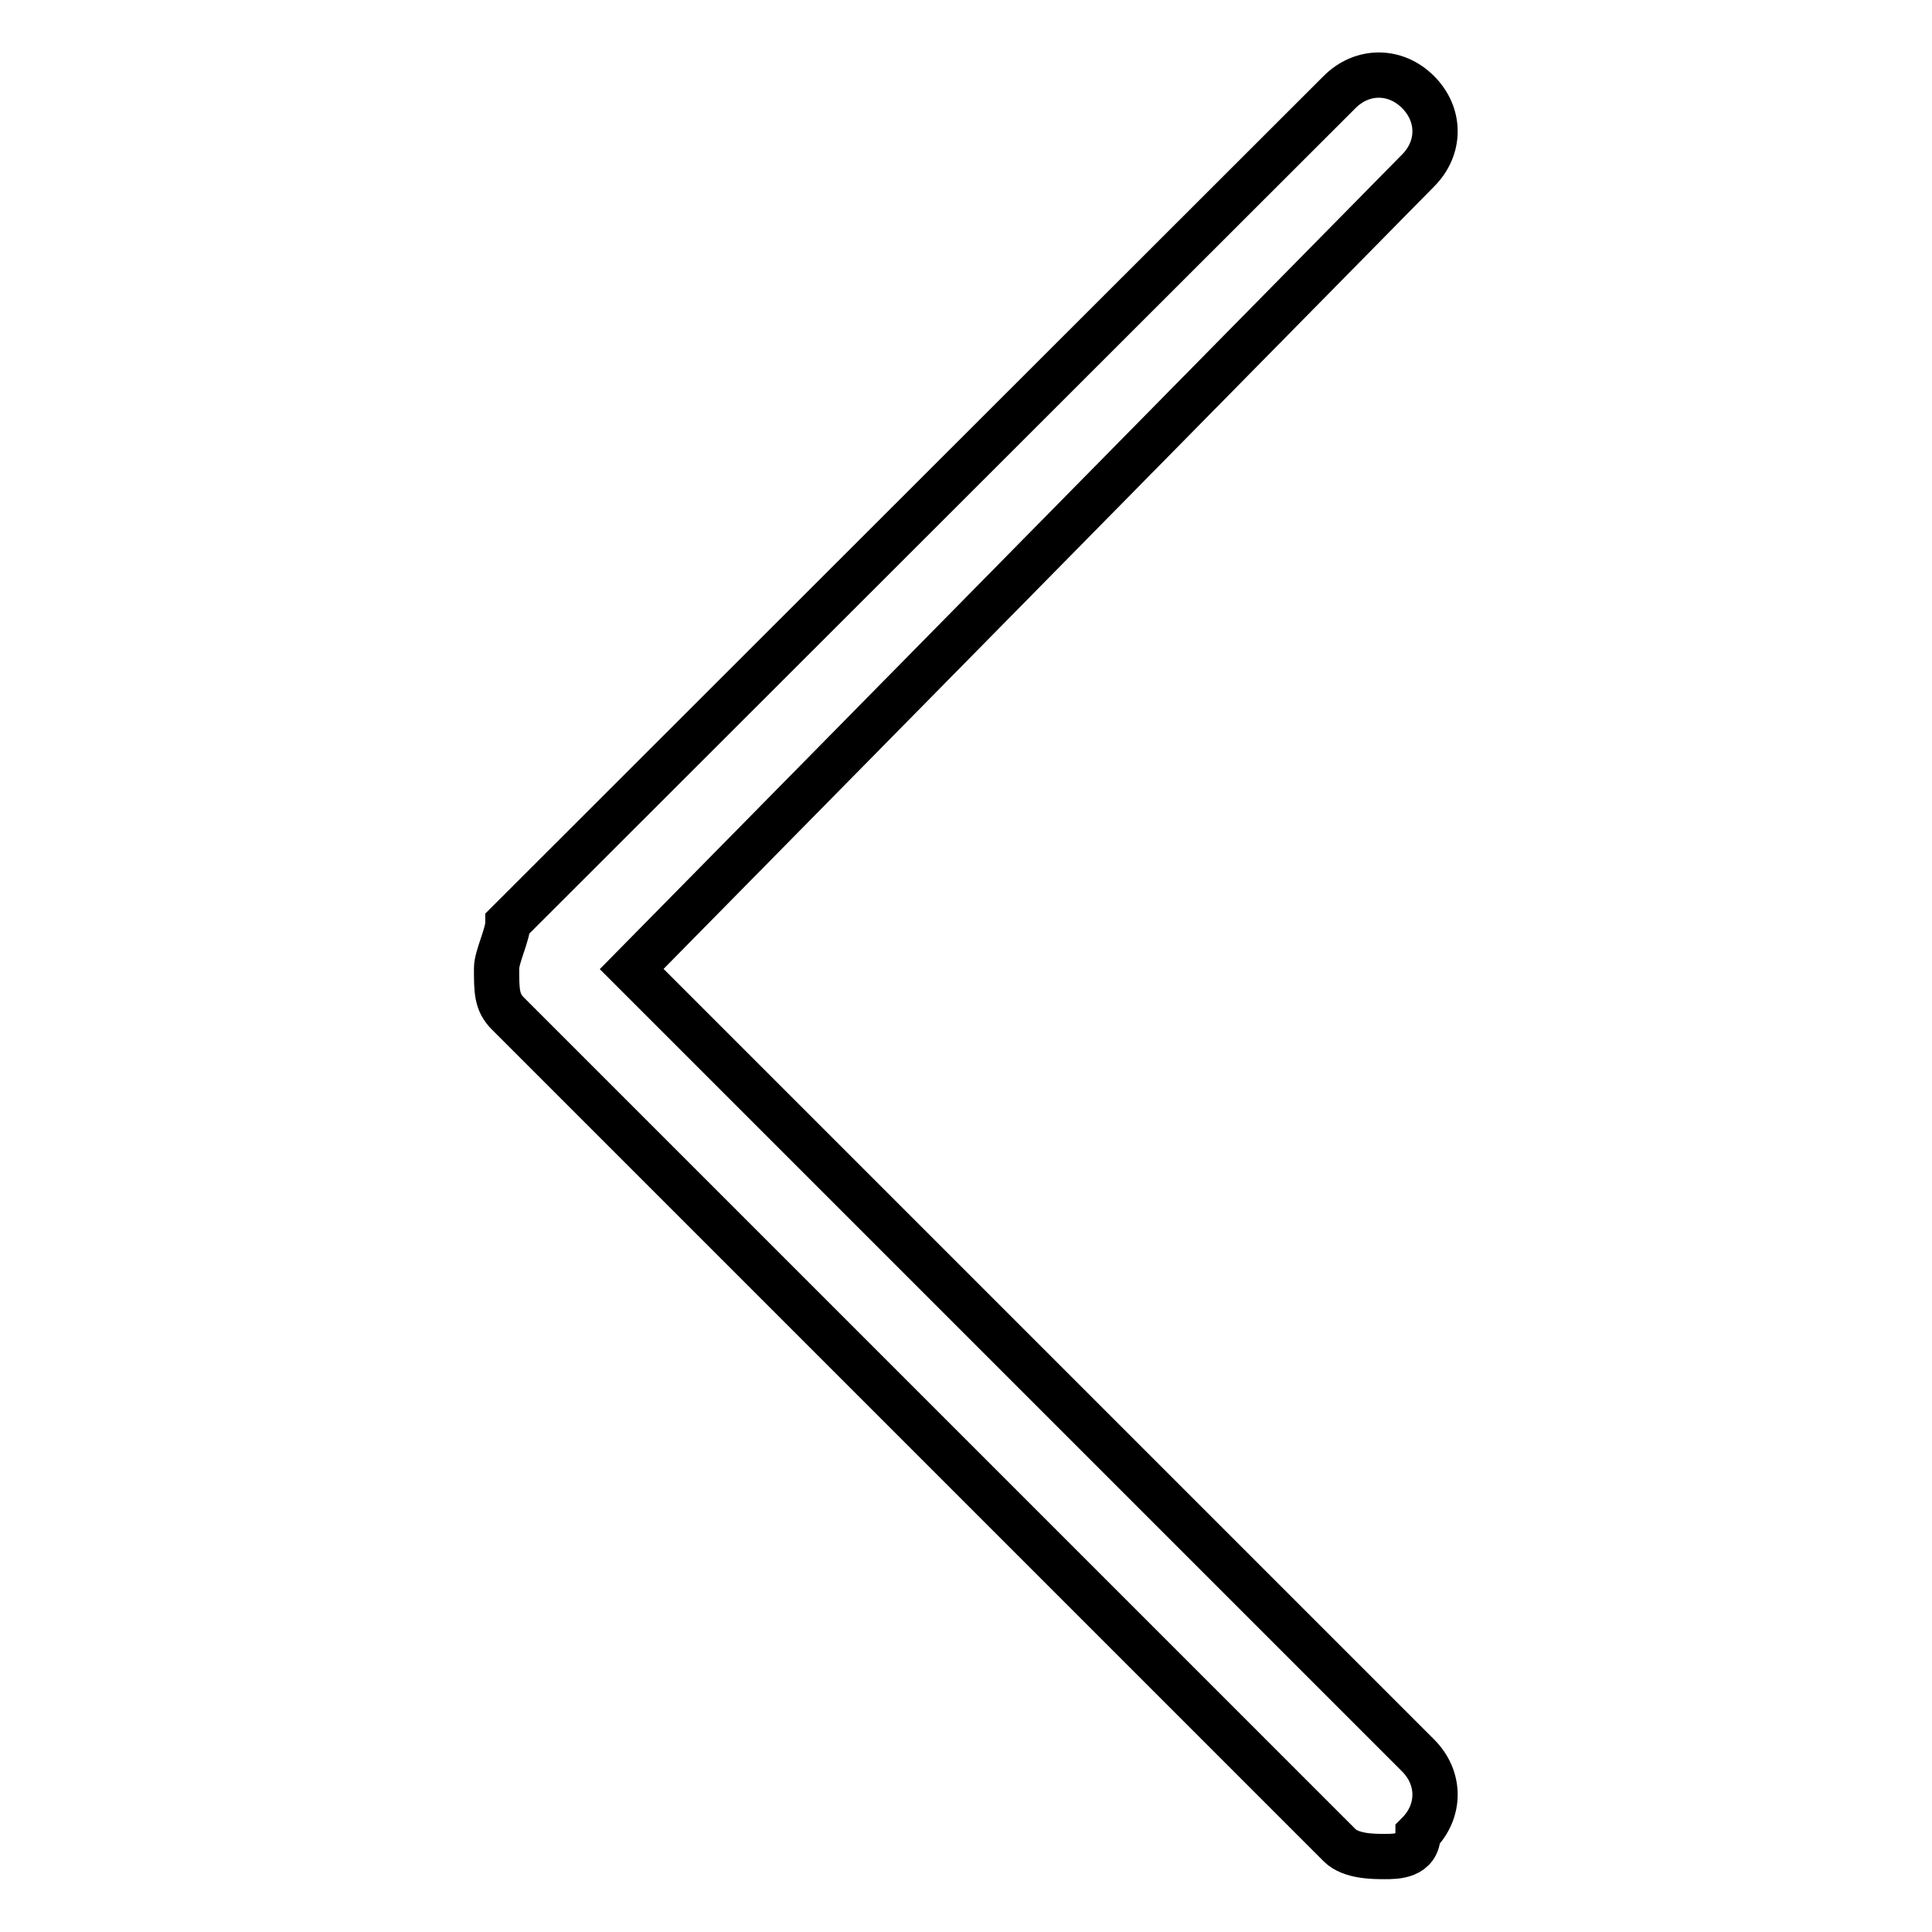 <?xml version="1.0" encoding="utf-8"?>
<!-- Svg Vector Icons : http://www.onlinewebfonts.com/icon -->
<!DOCTYPE svg PUBLIC "-//W3C//DTD SVG 1.1//EN" "http://www.w3.org/Graphics/SVG/1.1/DTD/svg11.dtd">
<svg version="1.1" xmlns="http://www.w3.org/2000/svg" xmlns:xlink="http://www.w3.org/1999/xlink" x="0px" y="0px" viewBox="0 0 256 256" enable-background="new 0 0 256 256" xml:space="preserve">
<g> <path stroke-width="6" fill-opacity="0" stroke="#000000"  d="M183.5,246c-1.5,0-4.5,0-6-1.5L67.3,134.3c-1.5-1.5-1.5-3-1.5-6c0-1.5,1.5-4.5,1.5-6L177.5,12.2 c3-3,7.4-3,10.4,0c3,3,3,7.4,0,10.4L83.7,128.4l104.2,104.2c3,3,3,7.4,0,10.4C187.9,246,185,246,183.5,246z"/></g>
</svg>